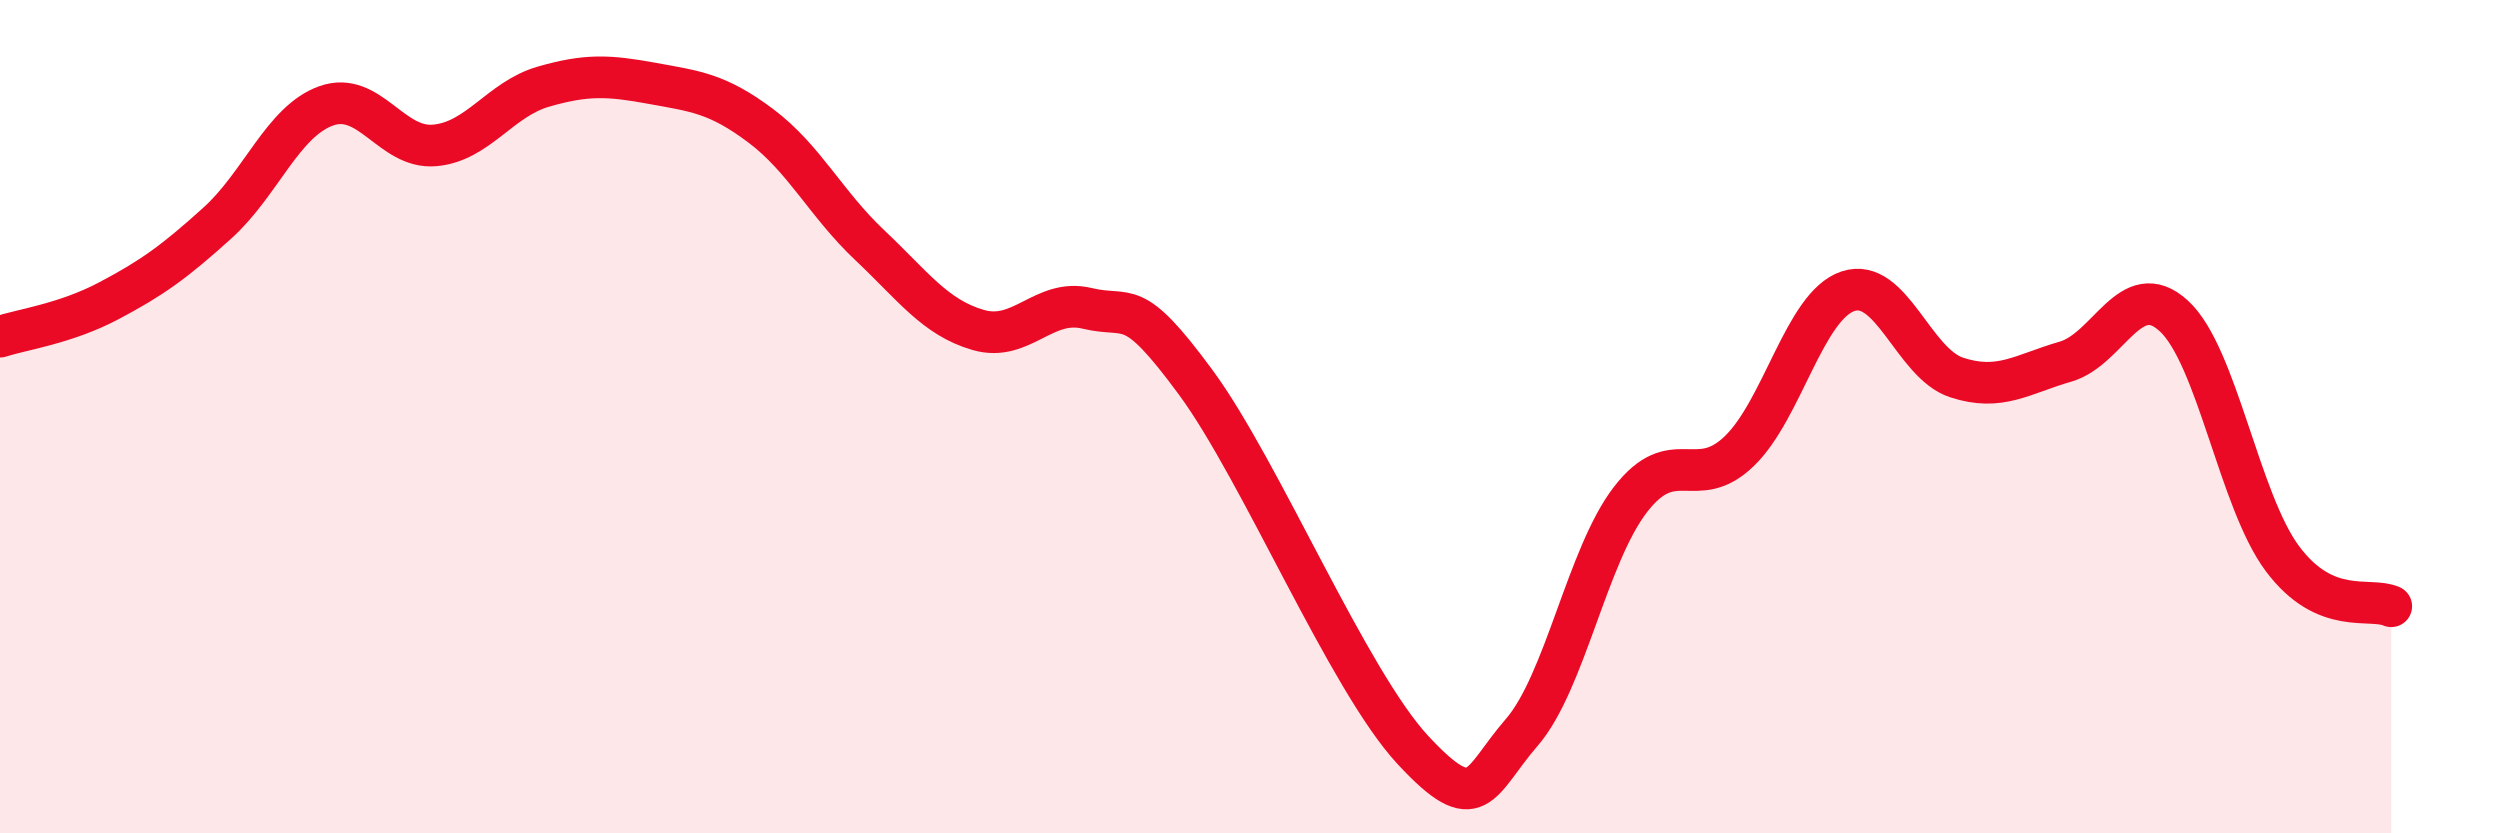 
    <svg width="60" height="20" viewBox="0 0 60 20" xmlns="http://www.w3.org/2000/svg">
      <path
        d="M 0,8.08 C 0.52,7.91 1.57,7.77 2.61,7.22 C 3.65,6.67 4.18,6.29 5.22,5.35 C 6.26,4.41 6.79,2.91 7.83,2.54 C 8.87,2.17 9.39,3.58 10.43,3.49 C 11.47,3.4 12,2.38 13.04,2.08 C 14.08,1.78 14.61,1.81 15.65,2 C 16.69,2.19 17.22,2.24 18.26,3.02 C 19.3,3.8 19.83,4.9 20.87,5.88 C 21.91,6.86 22.44,7.62 23.48,7.92 C 24.52,8.22 25.05,7.15 26.09,7.4 C 27.13,7.65 27.14,7.06 28.7,9.18 C 30.26,11.3 32.35,16.32 33.91,18 C 35.47,19.68 35.48,18.78 36.52,17.58 C 37.56,16.38 38.09,13.34 39.13,11.99 C 40.17,10.64 40.7,11.83 41.74,10.83 C 42.78,9.83 43.31,7.34 44.35,6.99 C 45.39,6.64 45.92,8.72 46.96,9.06 C 48,9.4 48.53,8.98 49.57,8.68 C 50.61,8.38 51.13,6.63 52.17,7.58 C 53.21,8.53 53.74,12.02 54.78,13.41 C 55.82,14.8 56.87,14.32 57.39,14.55L57.39 20L0 20Z"
        fill="#EB0A25"
        opacity="0.1"
        stroke-linecap="round"
        stroke-linejoin="round"
      />
      <path
        d="M 0,8.08 C 0.52,7.91 1.57,7.77 2.61,7.22 C 3.65,6.67 4.18,6.29 5.22,5.35 C 6.26,4.41 6.79,2.91 7.83,2.54 C 8.87,2.17 9.39,3.58 10.43,3.49 C 11.47,3.4 12,2.38 13.04,2.08 C 14.08,1.78 14.61,1.81 15.65,2 C 16.69,2.19 17.22,2.24 18.26,3.02 C 19.3,3.8 19.83,4.9 20.87,5.88 C 21.91,6.86 22.44,7.62 23.48,7.92 C 24.52,8.22 25.05,7.15 26.09,7.4 C 27.13,7.65 27.14,7.06 28.7,9.18 C 30.26,11.3 32.35,16.32 33.91,18 C 35.47,19.68 35.48,18.78 36.52,17.58 C 37.56,16.38 38.09,13.34 39.13,11.99 C 40.17,10.64 40.7,11.83 41.74,10.83 C 42.78,9.83 43.31,7.34 44.35,6.99 C 45.39,6.64 45.92,8.72 46.96,9.06 C 48,9.4 48.53,8.98 49.57,8.68 C 50.61,8.38 51.13,6.63 52.17,7.58 C 53.21,8.53 53.74,12.02 54.78,13.41 C 55.82,14.8 56.87,14.32 57.39,14.55"
        stroke="#EB0A25"
        stroke-width="1"
        fill="none"
        stroke-linecap="round"
        stroke-linejoin="round"
      />
    </svg>
  